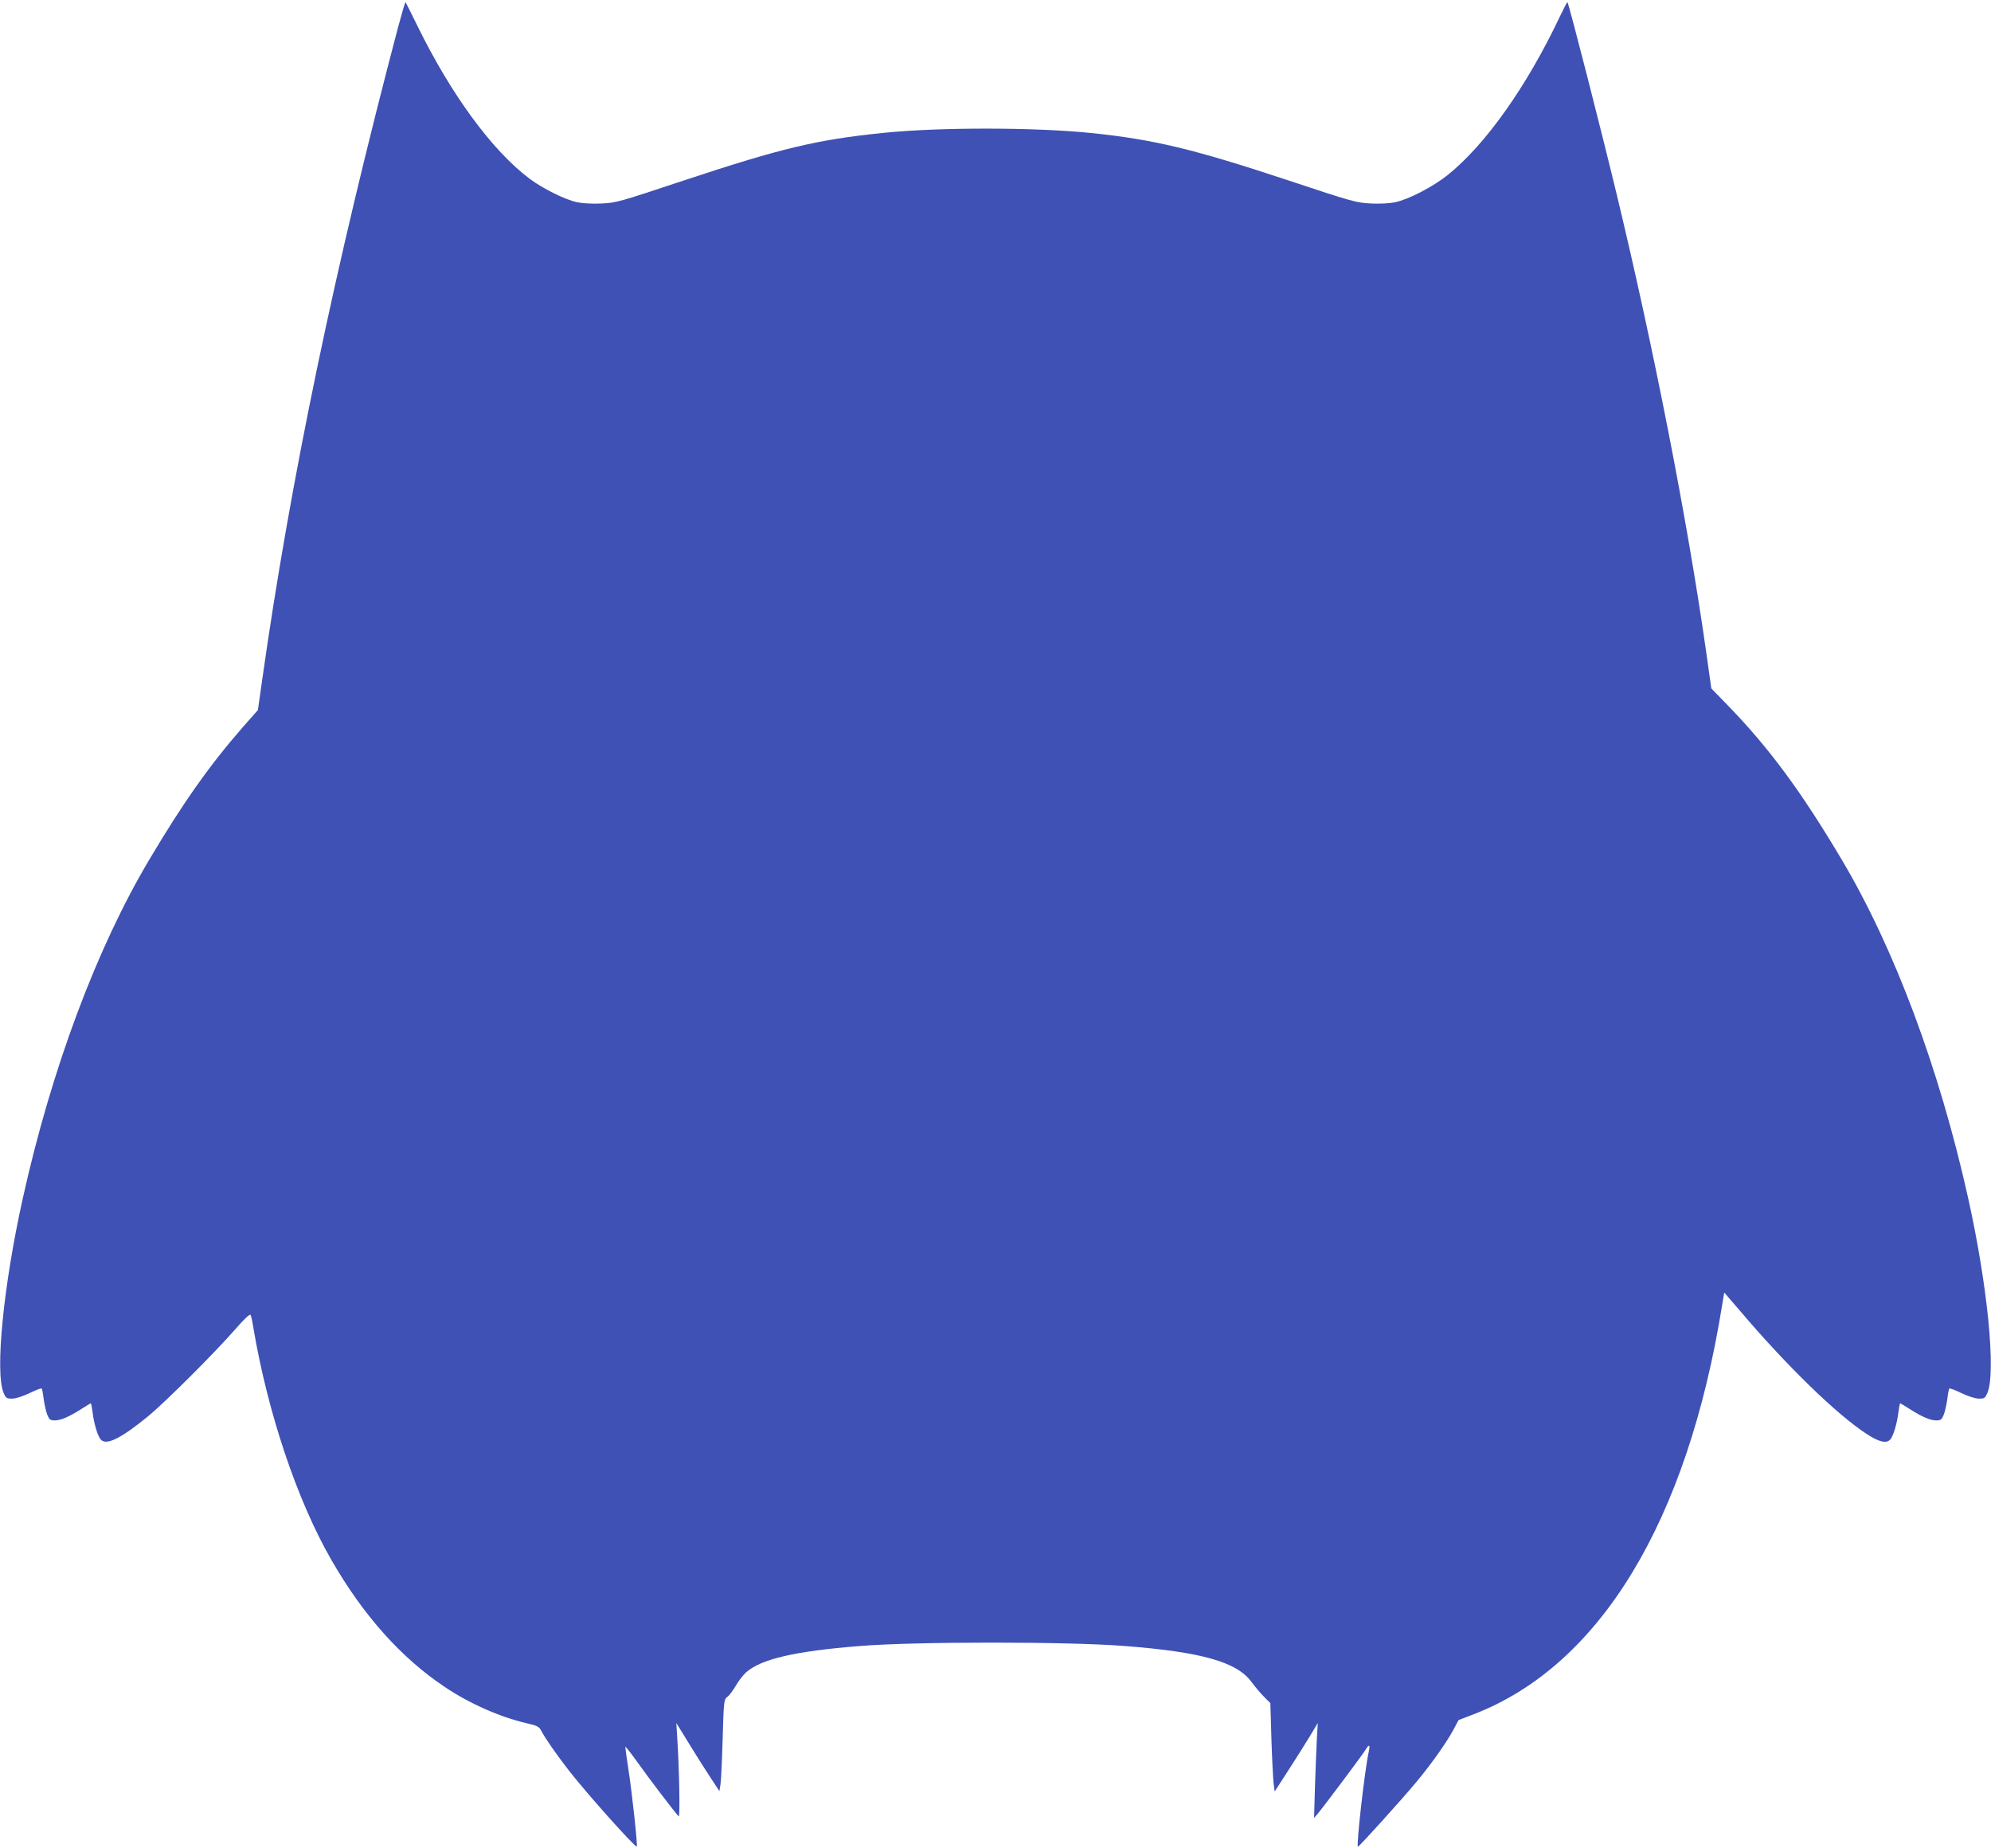 <?xml version="1.0" standalone="no"?>
<!DOCTYPE svg PUBLIC "-//W3C//DTD SVG 20010904//EN"
 "http://www.w3.org/TR/2001/REC-SVG-20010904/DTD/svg10.dtd">
<svg version="1.0" xmlns="http://www.w3.org/2000/svg"
 width="1280pt" height="1188pt" viewBox="0 0 1280 1188"
 preserveAspectRatio="xMidYMid meet">
<g transform="translate(0,1188) scale(0.1,-0.1)"
fill="#3f51b5" stroke="none">
<path d="M2560 11708 c-407 -1543 -693 -2914 -875 -4202 l-27 -190 -97 -110
c-215 -246 -384 -486 -601 -851 -339 -570 -629 -1346 -814 -2180 -124 -559
-179 -1114 -123 -1248 15 -34 19 -37 54 -37 24 0 67 14 112 35 41 20 76 33 79
30 3 -3 9 -34 13 -69 5 -35 15 -80 23 -100 13 -31 19 -36 48 -36 39 0 94 24
172 74 31 20 58 36 60 36 2 0 7 -25 11 -56 9 -75 33 -155 53 -177 36 -40 130
7 307 152 108 89 424 404 555 554 62 71 96 103 101 95 4 -7 12 -44 18 -83 92
-545 281 -1109 501 -1491 205 -357 449 -630 729 -817 157 -106 356 -194 525
-233 69 -16 82 -22 95 -48 29 -54 103 -160 182 -261 114 -146 424 -493 433
-484 6 6 -31 351 -54 496 -11 73 -20 138 -20 144 0 7 36 -39 81 -102 73 -103
238 -319 262 -344 10 -10 4 304 -9 505 l-6 95 74 -120 c40 -66 102 -164 138
-219 l65 -99 7 44 c4 24 10 156 14 294 7 244 8 250 30 268 13 9 37 42 54 71
17 30 47 69 67 87 98 86 316 136 732 169 361 29 1333 29 1701 0 492 -38 720
-102 814 -229 23 -31 59 -74 82 -97 l41 -41 7 -234 c4 -129 11 -256 14 -284
l7 -50 84 130 c47 72 109 171 139 220 l54 90 -6 -100 c-3 -55 -8 -192 -12
-305 l-6 -205 22 25 c39 46 289 380 307 410 24 41 33 38 23 -8 -26 -113 -82
-612 -70 -612 8 0 283 304 375 415 93 111 197 258 238 335 l34 64 94 36 c813
311 1377 1238 1601 2634 l13 78 106 -123 c300 -353 621 -664 811 -787 78 -51
126 -62 150 -35 20 22 44 102 53 177 4 31 9 56 11 56 2 0 29 -16 60 -36 78
-50 133 -74 172 -74 29 0 35 5 48 36 8 20 18 65 23 100 4 35 10 66 13 69 3 3
38 -10 79 -30 45 -21 88 -35 112 -35 35 0 39 3 54 37 56 134 1 689 -123 1248
-185 834 -475 1610 -814 2180 -262 441 -469 721 -736 995 l-102 105 -36 255
c-119 832 -333 1926 -571 2915 -94 391 -309 1233 -318 1241 -2 2 -25 -42 -52
-99 -210 -443 -475 -817 -718 -1012 -92 -74 -251 -157 -338 -175 -33 -7 -97
-11 -155 -8 -95 5 -115 10 -539 151 -601 199 -860 261 -1260 302 -359 37 -974
38 -1335 1 -431 -44 -655 -98 -1287 -307 -412 -137 -432 -143 -527 -147 -58
-3 -123 1 -155 8 -77 16 -222 88 -306 151 -241 181 -505 541 -721 982 -40 82
-75 151 -77 153 -2 2 -23 -69 -47 -158z"/>
</g>
</svg>
